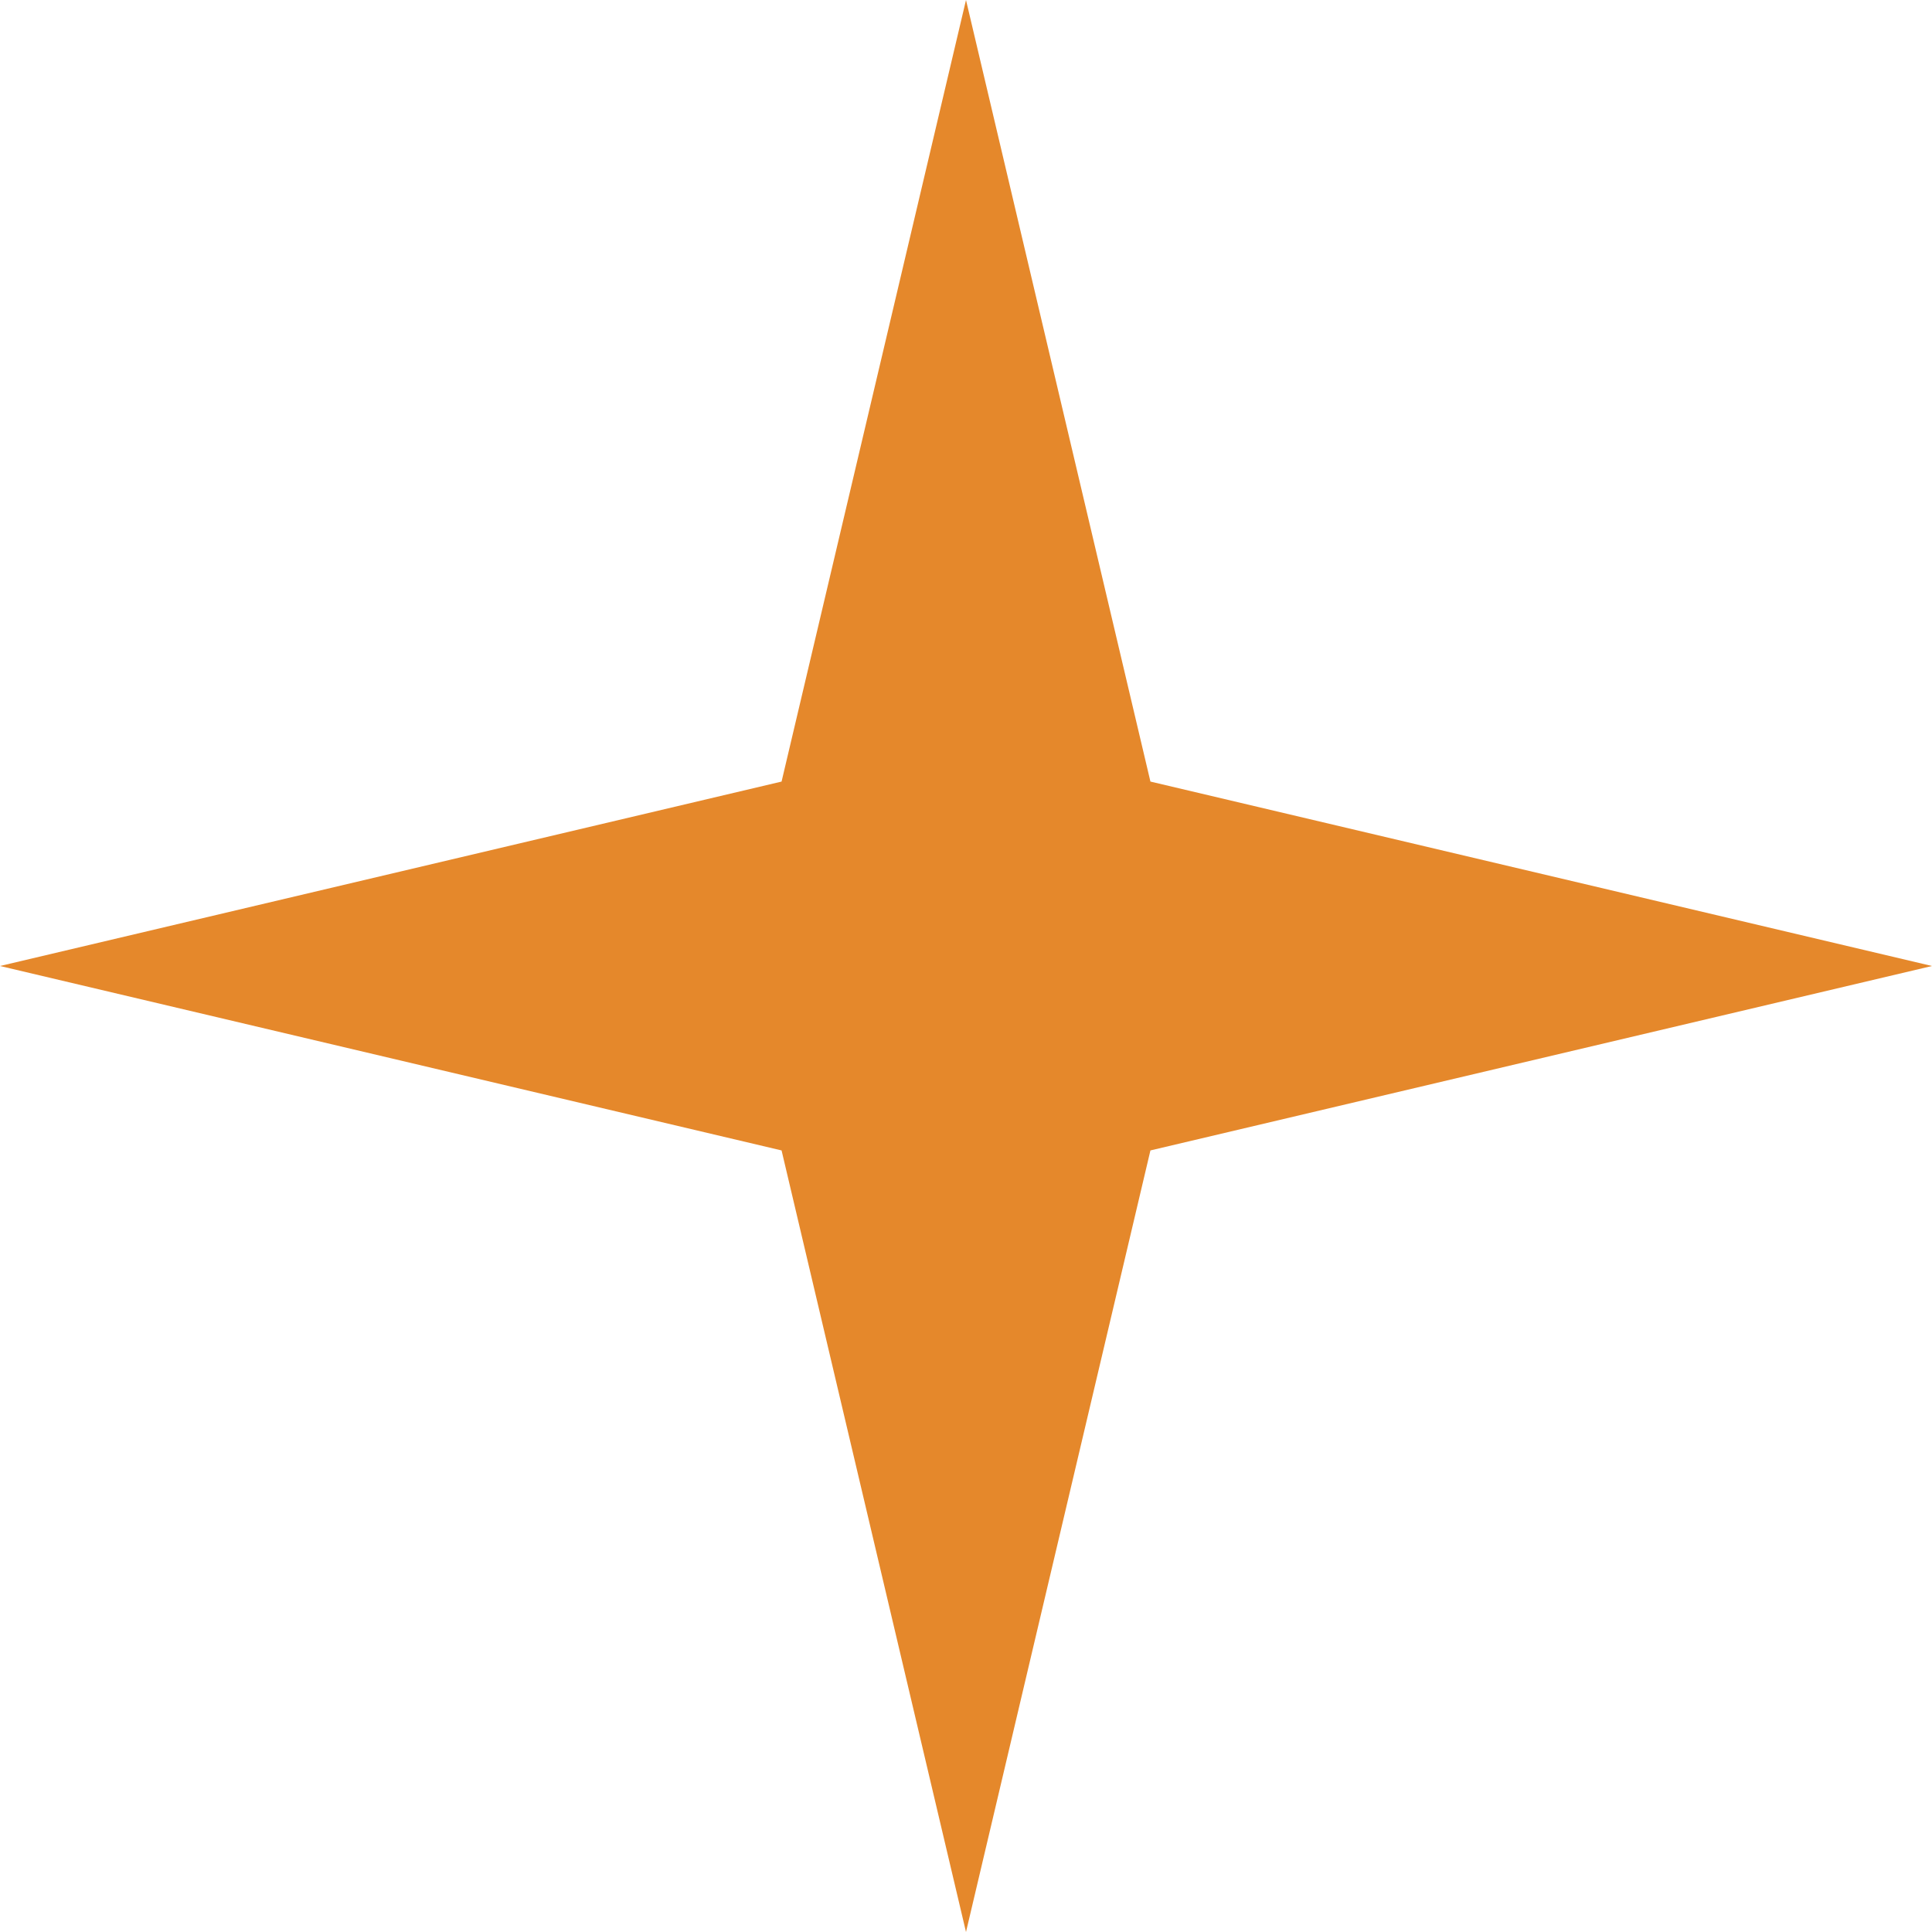 <?xml version="1.0" encoding="UTF-8"?> <svg xmlns="http://www.w3.org/2000/svg" width="584" height="584" viewBox="0 0 584 584" fill="none"><path d="M292 0L347.748 236.252L584 292L347.748 347.748L292 584L236.252 347.748L0 292L236.252 236.252L292 0Z" fill="#E5882B"></path></svg> 
